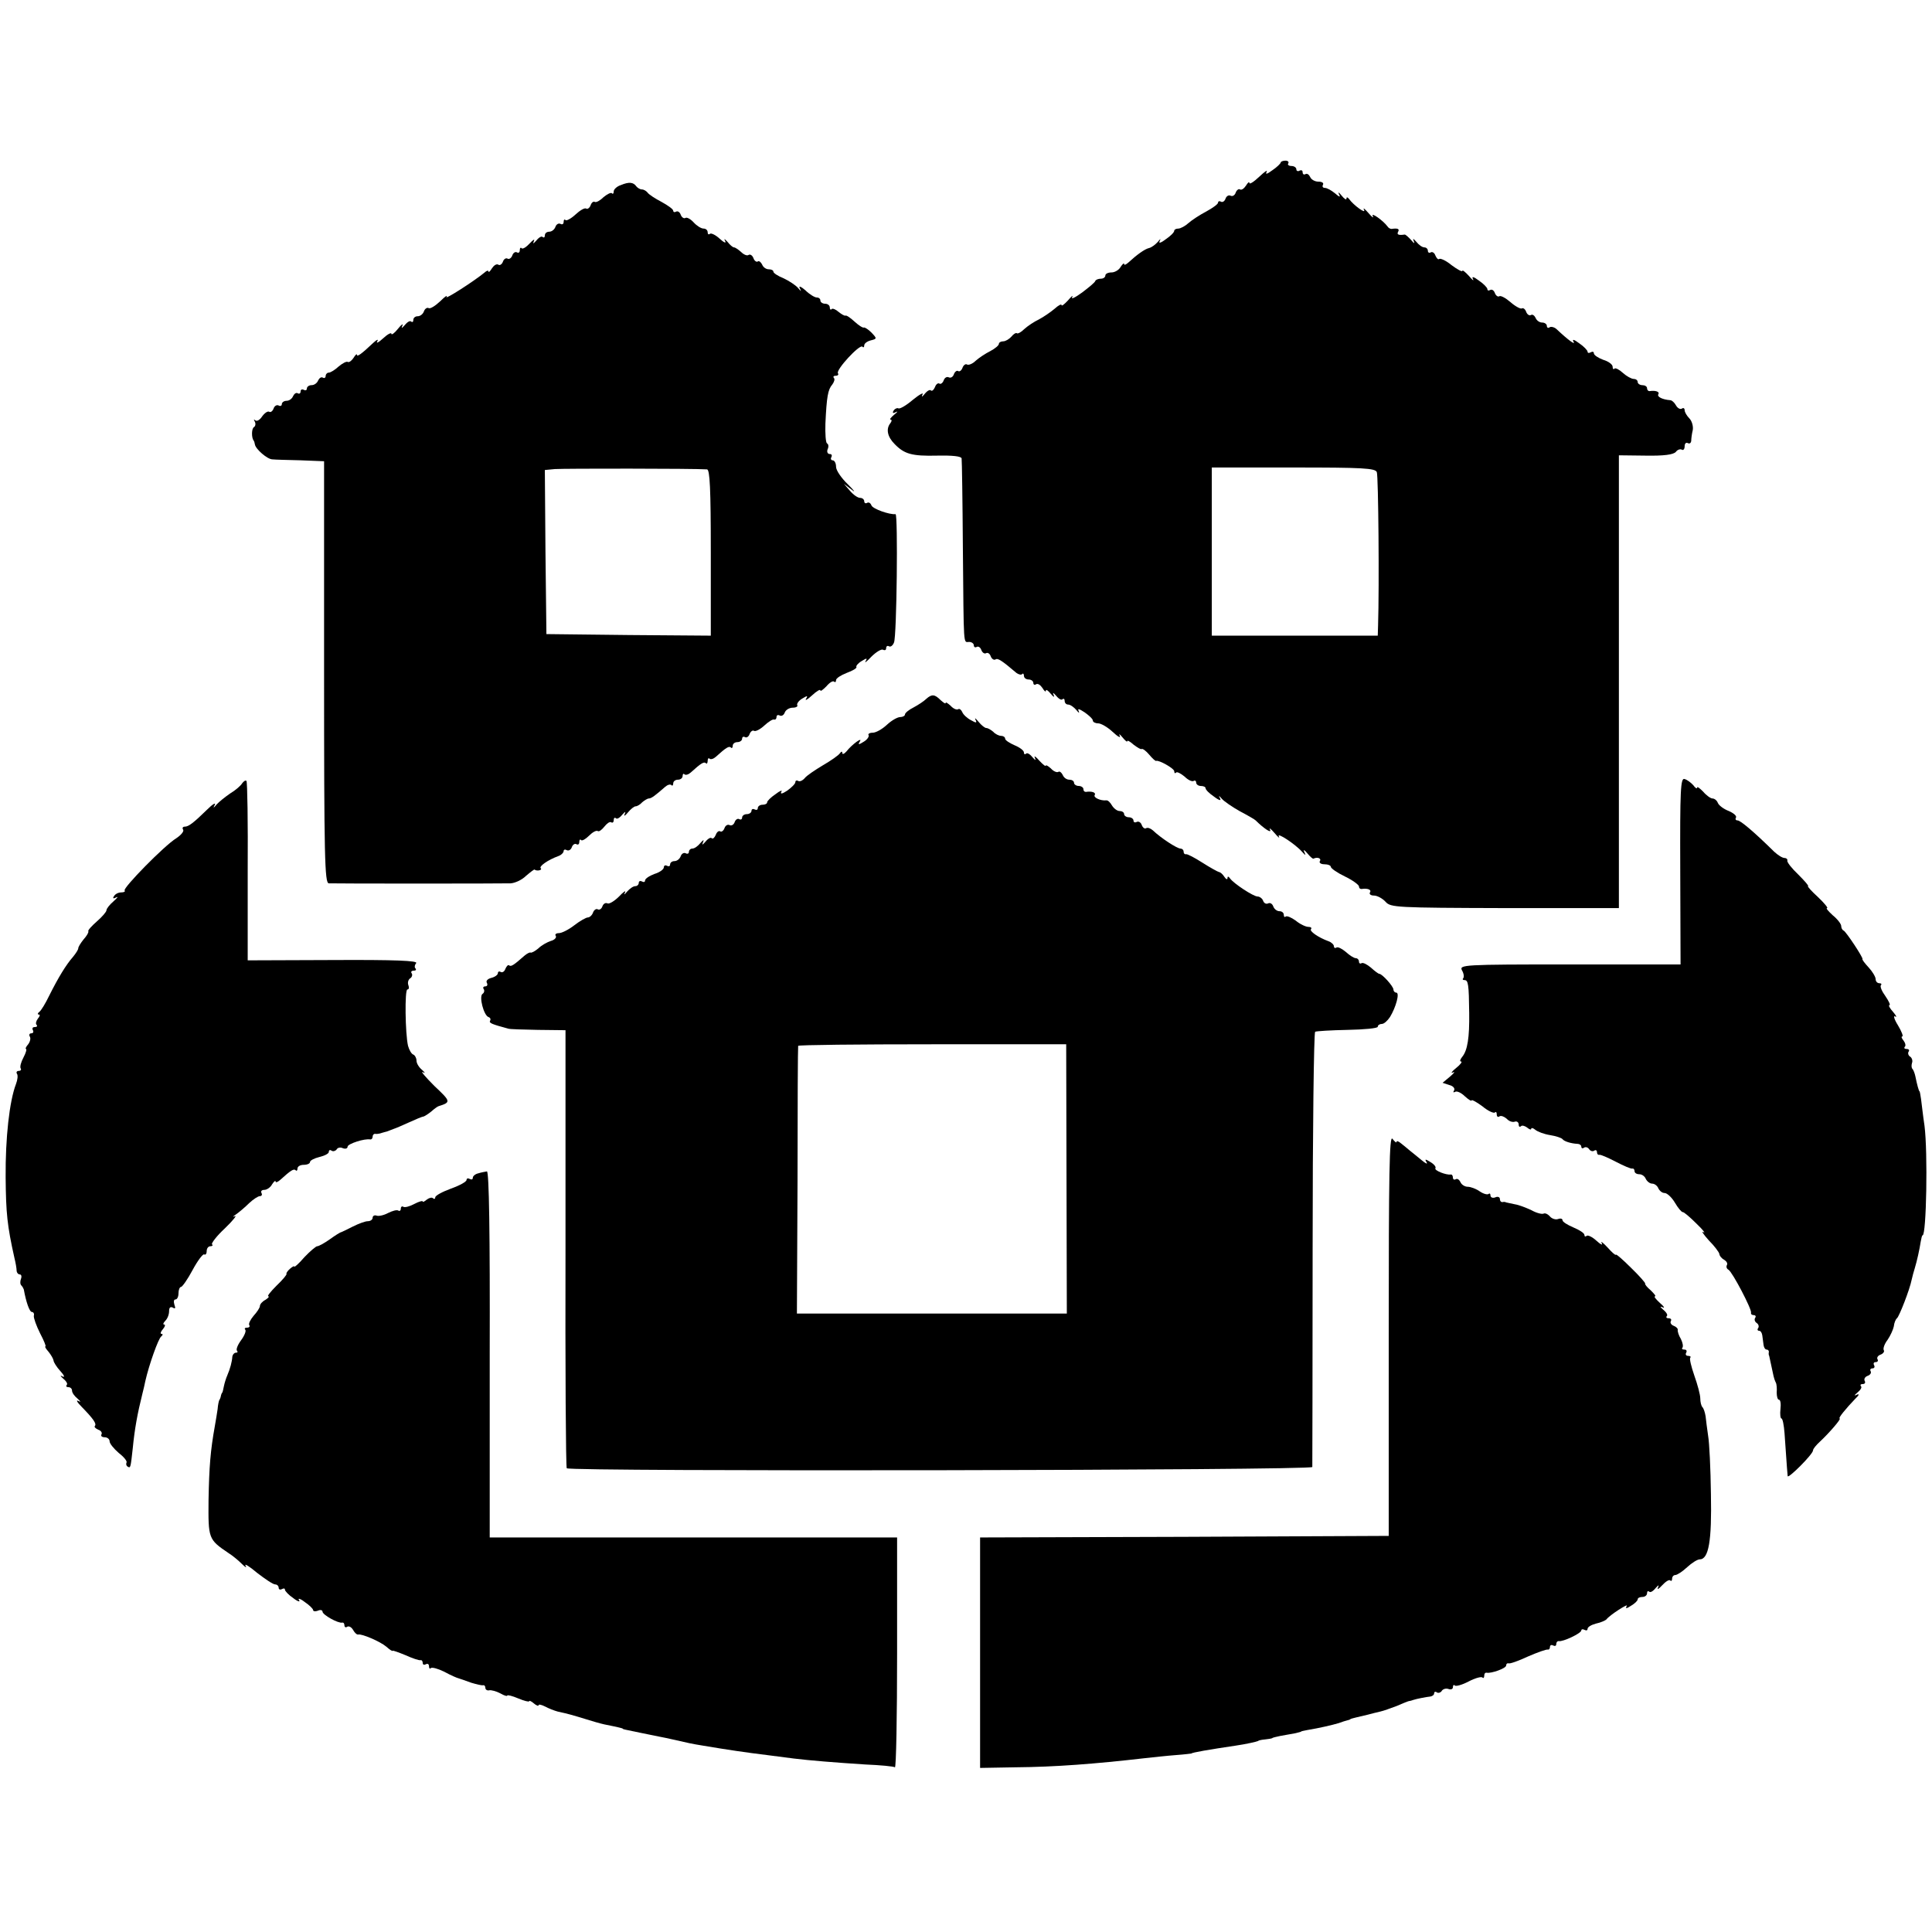 <?xml version="1.0" standalone="no"?>
<!DOCTYPE svg PUBLIC "-//W3C//DTD SVG 20010904//EN"
 "http://www.w3.org/TR/2001/REC-SVG-20010904/DTD/svg10.dtd">
<svg version="1.0" xmlns="http://www.w3.org/2000/svg"
 width="617pt" height="617pt" viewBox="0 0 617 617"
 preserveAspectRatio="xMidYMid meet">
<g transform="translate(0,617) scale(0.1,-0.1)"
fill="#000000" stroke="none">
<path d="M4090 5651 c0 -3 -12 -15 -27 -25 -16 -12 -23 -14 -18 -5 4 8 -6 1
-23 -15 -18 -17 -32 -26 -32 -20 0 5 -5 1 -11 -9 -6 -9 -14 -15 -19 -12 -4 3
-11 -2 -14 -11 -3 -8 -10 -12 -16 -9 -6 3 -13 -1 -16 -9 -3 -9 -10 -13 -15
-10 -5 3 -9 1 -9 -3 0 -5 -17 -17 -37 -28 -21 -11 -47 -28 -57 -37 -11 -10
-26 -18 -33 -18 -7 0 -13 -3 -13 -7 0 -5 -12 -17 -27 -27 -17 -13 -24 -14 -19
-5 4 8 1 6 -6 -3 -8 -9 -20 -18 -28 -20 -14 -3 -40 -22 -66 -46 -8 -7 -14 -10
-14 -5 0 4 -5 0 -11 -9 -5 -10 -19 -18 -29 -18 -11 0 -20 -4 -20 -10 0 -5 -6
-10 -14 -10 -8 0 -16 -3 -18 -7 -1 -5 -21 -21 -42 -37 -22 -16 -36 -23 -32
-15 4 8 -2 3 -13 -10 -12 -13 -21 -20 -21 -15 0 4 -10 -1 -22 -12 -13 -11 -35
-26 -50 -34 -15 -7 -36 -21 -47 -31 -10 -10 -21 -16 -24 -13 -2 2 -10 -2 -17
-11 -7 -8 -19 -15 -26 -15 -8 0 -14 -4 -14 -8 0 -5 -12 -15 -27 -23 -16 -8
-37 -22 -47 -31 -10 -10 -23 -15 -28 -12 -4 3 -11 -2 -14 -10 -3 -9 -10 -14
-14 -11 -4 3 -11 -2 -14 -11 -3 -8 -10 -12 -16 -9 -6 3 -13 -1 -16 -9 -3 -9
-10 -14 -14 -11 -4 3 -11 -2 -14 -11 -4 -9 -9 -14 -13 -11 -3 4 -12 -1 -20
-11 -8 -10 -11 -11 -7 -2 5 8 -9 1 -31 -17 -21 -18 -42 -30 -46 -27 -4 2 -11
-1 -15 -7 -5 -8 -2 -10 7 -5 8 4 5 0 -5 -8 -11 -9 -16 -16 -12 -16 5 0 4 -6
-1 -12 -14 -18 -9 -43 14 -66 31 -32 55 -39 136 -37 49 1 77 -2 78 -9 1 -6 3
-135 4 -286 3 -325 1 -300 20 -300 8 0 15 -5 15 -11 0 -5 4 -8 9 -5 5 3 12 -1
15 -10 3 -8 10 -13 15 -10 5 3 12 -1 15 -10 3 -8 10 -13 15 -10 7 5 19 -2 67
-43 7 -5 15 -7 18 -4 3 4 6 1 6 -5 0 -7 7 -12 15 -12 8 0 15 -5 15 -11 0 -5 4
-8 9 -4 6 3 14 -3 20 -12 6 -10 11 -14 11 -9 0 6 7 1 16 -10 8 -10 13 -12 9
-4 -4 10 -2 9 8 -2 8 -10 17 -15 20 -11 4 3 7 1 7 -5 0 -7 5 -12 11 -12 7 0
18 -8 26 -17 8 -10 11 -12 8 -4 -5 9 1 8 19 -4 14 -10 26 -21 26 -26 0 -5 8
-9 17 -9 9 0 30 -12 46 -27 17 -16 27 -21 23 -13 -4 8 0 6 8 -4 9 -11 16 -17
16 -13 0 4 9 -1 20 -11 12 -9 23 -16 26 -14 3 2 14 -6 24 -18 10 -12 20 -21
22 -20 8 4 58 -24 58 -33 0 -6 3 -8 6 -4 3 3 15 -3 27 -13 11 -11 24 -17 29
-14 4 3 8 0 8 -5 0 -6 7 -11 15 -11 8 0 15 -3 15 -7 0 -5 12 -17 27 -27 17
-13 24 -14 19 -5 -5 9 -3 9 6 -2 7 -8 33 -26 58 -40 25 -13 47 -26 50 -29 25
-25 52 -43 46 -30 -4 8 2 4 14 -10 12 -14 18 -19 14 -11 -8 15 53 -25 74 -49
12 -13 13 -13 7 0 -4 8 1 6 10 -5 9 -11 18 -19 20 -17 12 6 26 1 20 -8 -3 -5
3 -10 14 -10 12 0 21 -4 21 -8 0 -5 20 -19 45 -31 25 -12 45 -27 45 -32 0 -5
3 -8 8 -8 19 3 33 -2 27 -11 -3 -5 2 -10 13 -10 10 0 27 -9 37 -20 16 -18 33
-19 381 -20 l364 0 0 723 0 723 85 -1 c59 -1 89 3 97 12 5 7 14 10 19 7 5 -3
9 2 9 11 0 9 5 13 10 10 6 -3 10 0 11 7 0 7 2 23 5 35 2 12 -3 29 -11 37 -8 8
-15 20 -15 26 0 6 -4 9 -9 5 -6 -3 -14 2 -19 11 -5 9 -13 16 -18 16 -25 2 -43
11 -38 19 5 8 -9 13 -28 10 -5 0 -8 4 -8 9 0 6 -7 10 -15 10 -8 0 -15 5 -15
10 0 6 -6 10 -13 10 -7 0 -23 9 -34 19 -12 11 -24 17 -27 14 -3 -4 -6 -1 -6 6
0 7 -13 17 -30 22 -16 6 -30 15 -30 21 0 5 -4 6 -10 3 -5 -3 -10 -3 -10 2 0 4
-12 17 -27 27 -16 12 -23 14 -18 5 8 -13 -17 5 -53 39 -7 7 -18 10 -23 7 -5
-4 -9 -1 -9 4 0 6 -7 11 -15 11 -9 0 -18 7 -21 15 -4 8 -10 12 -15 9 -5 -3
-12 2 -15 10 -3 9 -10 14 -14 11 -4 -2 -20 6 -36 20 -15 13 -31 22 -36 19 -4
-3 -11 2 -14 10 -3 9 -10 13 -15 10 -5 -3 -9 -2 -9 3 0 4 -12 17 -27 27 -17
13 -24 14 -19 5 4 -8 -2 -3 -13 10 -12 13 -21 20 -21 16 0 -4 -15 4 -34 18
-18 15 -36 23 -40 20 -3 -3 -8 2 -12 11 -3 9 -10 13 -15 10 -5 -3 -9 0 -9 5 0
6 -5 11 -11 11 -7 0 -18 8 -26 18 -10 11 -12 12 -8 2 4 -9 1 -8 -8 3 -9 10
-18 18 -21 18 -20 -3 -26 0 -21 9 5 9 -1 12 -21 9 -4 0 -10 3 -13 8 -14 19
-54 47 -47 33 4 -8 -2 -4 -14 10 -12 14 -18 18 -14 10 8 -15 -33 14 -48 35 -5
6 -8 6 -8 1 0 -6 -7 -1 -16 10 -8 10 -12 12 -8 4 6 -11 2 -10 -13 3 -11 9 -25
17 -32 17 -7 0 -9 5 -6 10 3 6 -3 10 -15 10 -11 0 -23 7 -26 15 -4 8 -10 12
-15 9 -5 -3 -9 0 -9 6 0 6 -4 8 -10 5 -5 -3 -10 -1 -10 4 0 6 -7 11 -16 11 -8
0 -13 4 -10 8 3 5 -1 9 -9 9 -8 0 -15 -3 -15 -6z m307 -989 c5 -12 8 -366 4
-489 l-1 -33 -265 0 -265 0 0 268 0 269 261 0 c220 0 262 -2 266 -15z"/>
<path d="M1983 5579 c-13 -4 -23 -14 -23 -20 0 -7 -3 -10 -6 -6 -3 3 -15 -3
-27 -13 -11 -11 -23 -17 -27 -15 -5 3 -11 -2 -14 -11 -3 -8 -10 -13 -14 -10
-5 3 -20 -6 -34 -19 -14 -13 -29 -21 -32 -18 -3 4 -6 1 -6 -6 0 -7 -5 -9 -10
-6 -6 3 -13 -1 -16 -9 -3 -9 -12 -16 -20 -16 -8 0 -14 -5 -14 -12 0 -6 -3 -8
-7 -5 -3 4 -12 -1 -20 -11 -10 -11 -12 -12 -8 -2 4 8 -2 5 -13 -7 -11 -12 -22
-19 -26 -16 -3 4 -6 1 -6 -6 0 -7 -4 -10 -9 -7 -5 3 -12 -1 -15 -10 -3 -8 -10
-13 -15 -10 -5 3 -12 -1 -15 -10 -3 -8 -10 -13 -15 -9 -6 3 -14 -3 -20 -12 -6
-10 -11 -14 -11 -10 0 4 -6 3 -12 -3 -34 -28 -129 -89 -122 -78 4 7 -5 1 -20
-14 -16 -15 -32 -25 -37 -22 -5 3 -12 -2 -15 -10 -3 -9 -12 -16 -20 -16 -8 0
-14 -5 -14 -12 0 -6 -3 -8 -7 -5 -3 4 -12 -1 -20 -11 -10 -11 -12 -12 -8 -2 4
8 -3 4 -14 -10 -11 -14 -21 -21 -21 -16 0 5 -12 -1 -27 -15 -14 -13 -23 -17
-18 -9 4 8 -1 6 -13 -5 -37 -35 -52 -46 -52 -38 0 4 -5 0 -11 -10 -6 -9 -14
-15 -18 -13 -4 3 -17 -4 -29 -14 -12 -11 -26 -20 -32 -20 -5 0 -10 -5 -10 -11
0 -5 -4 -8 -9 -5 -5 3 -11 -1 -15 -9 -3 -8 -12 -15 -21 -15 -8 0 -15 -5 -15
-11 0 -5 -4 -7 -10 -4 -5 3 -10 1 -10 -5 0 -6 -4 -9 -9 -6 -5 3 -11 -1 -15 -9
-3 -8 -12 -15 -21 -15 -8 0 -15 -5 -15 -11 0 -5 -5 -7 -10 -4 -6 3 -13 -1 -16
-9 -3 -9 -10 -14 -14 -11 -5 3 -15 -4 -23 -15 -7 -11 -17 -17 -22 -12 -5 4 -5
2 -1 -5 3 -6 2 -14 -3 -17 -8 -5 -8 -34 -1 -43 2 -2 3 -7 4 -12 2 -15 40 -48
56 -48 8 -1 49 -2 90 -3 l75 -3 0 -673 c0 -593 2 -674 15 -675 19 -1 547 -1
581 0 14 1 36 11 49 24 14 12 26 21 27 20 7 -6 26 -2 20 4 -7 6 23 27 56 39 9
3 17 11 17 16 0 5 5 6 10 3 6 -3 13 1 16 9 3 9 10 13 15 10 5 -3 9 0 9 7 0 7
3 10 6 6 3 -3 14 3 25 14 11 11 23 18 28 15 4 -3 13 4 21 14 8 10 17 17 22 14
4 -3 8 0 8 7 0 7 3 9 7 6 3 -4 12 1 20 11 10 11 12 12 8 2 -4 -8 1 -6 10 5 9
11 20 20 25 20 5 0 15 6 21 13 7 6 17 12 21 12 8 0 20 9 52 37 8 7 16 9 20 6
3 -4 6 -1 6 5 0 7 7 12 15 12 8 0 15 5 15 12 0 6 3 9 6 5 4 -3 12 -1 20 6 33
30 42 35 48 30 3 -4 6 0 6 7 0 7 3 11 6 7 4 -3 12 -1 20 6 33 30 42 35 48 30
3 -4 6 -1 6 5 0 7 7 12 15 12 8 0 15 5 15 11 0 5 4 8 9 5 5 -3 12 1 15 10 3 8
10 13 14 10 5 -3 20 5 33 17 13 12 27 21 31 19 5 -1 8 3 8 9 0 5 5 7 10 4 6
-3 13 1 16 9 3 9 15 16 26 16 10 0 17 4 14 8 -2 4 4 14 16 21 16 10 19 10 12
-1 -4 -7 5 -2 19 11 15 14 27 21 27 16 0 -4 8 2 19 13 10 12 21 19 25 15 3 -3
6 -1 6 5 0 6 16 16 34 23 19 7 33 15 31 19 -2 3 5 12 17 19 16 10 19 10 12 -1
-4 -7 5 0 19 15 15 15 32 25 37 22 6 -3 10 -1 10 5 0 6 4 9 9 6 5 -3 12 2 16
12 9 19 13 411 5 410 -20 -2 -73 17 -77 28 -3 8 -9 11 -14 8 -5 -3 -9 0 -9 5
0 6 -6 11 -13 11 -8 0 -22 10 -33 23 l-19 22 25 -19 c14 -11 8 -3 -12 17 -21
20 -38 45 -38 56 0 12 -5 21 -11 21 -5 0 -7 5 -4 10 3 6 1 10 -5 10 -7 0 -10
7 -7 15 4 8 3 17 -2 19 -4 3 -6 31 -5 63 4 86 8 109 22 125 6 8 9 18 5 21 -3
4 -1 7 6 7 7 0 10 4 7 8 -7 11 69 93 78 85 3 -4 6 -2 6 4 0 6 9 13 21 16 20 5
20 6 2 25 -10 10 -21 17 -24 16 -3 -2 -17 7 -30 19 -13 12 -26 21 -29 19 -3
-1 -12 4 -22 12 -9 8 -19 12 -22 9 -3 -4 -6 -1 -6 5 0 7 -7 12 -15 12 -8 0
-15 5 -15 10 0 6 -5 10 -12 10 -6 0 -23 10 -36 23 -14 12 -22 15 -18 7 6 -12
5 -12 -6 1 -7 8 -28 22 -45 30 -18 7 -33 17 -33 21 0 5 -7 8 -15 8 -9 0 -18 7
-21 15 -4 8 -10 13 -14 10 -4 -3 -11 2 -14 11 -3 8 -10 13 -15 10 -5 -4 -16 1
-24 9 -9 8 -19 15 -23 15 -4 0 -13 8 -21 18 -9 10 -12 11 -7 2 4 -8 -4 -5 -18
8 -13 12 -28 19 -31 15 -4 -3 -7 -1 -7 5 0 7 -6 12 -13 12 -8 0 -22 9 -32 20
-10 11 -22 17 -26 14 -5 -3 -12 2 -15 10 -3 9 -10 13 -15 10 -5 -3 -9 -1 -9 3
0 5 -17 17 -37 28 -21 11 -41 24 -45 30 -4 5 -12 10 -18 10 -6 0 -14 5 -18 10
-9 13 -23 15 -49 4z m275 -908 c9 -1 12 -61 12 -266 l0 -265 -262 2 -263 3 -3
262 -2 262 32 3 c27 2 444 2 486 -1z"/>
<path d="M2958 3938 c-7 -7 -25 -19 -40 -27 -16 -8 -28 -18 -28 -23 0 -4 -7
-8 -15 -8 -9 0 -28 -11 -43 -25 -15 -14 -35 -25 -45 -25 -10 0 -16 -4 -13 -8
2 -4 -4 -14 -16 -21 -16 -10 -19 -10 -12 1 10 16 -25 -9 -43 -32 -7 -8 -13
-10 -13 -5 0 6 -3 6 -8 -1 -4 -6 -28 -23 -54 -38 -25 -15 -52 -33 -58 -41 -7
-8 -16 -12 -21 -9 -5 3 -9 1 -9 -4 0 -5 -12 -17 -26 -27 -15 -10 -23 -12 -19
-4 5 7 -4 4 -18 -7 -15 -10 -27 -22 -27 -26 0 -5 -7 -8 -15 -8 -8 0 -15 -5
-15 -11 0 -5 -4 -7 -10 -4 -5 3 -10 1 -10 -4 0 -6 -7 -11 -15 -11 -8 0 -15 -5
-15 -11 0 -5 -4 -8 -9 -5 -5 3 -12 -1 -15 -10 -3 -8 -10 -12 -16 -9 -6 3 -13
-1 -16 -9 -3 -9 -10 -14 -14 -11 -4 3 -11 -2 -14 -11 -4 -9 -9 -14 -13 -11 -3
4 -12 -1 -20 -11 -10 -11 -12 -12 -8 -2 4 10 2 9 -8 -2 -8 -10 -19 -18 -26
-18 -6 0 -11 -5 -11 -11 0 -5 -5 -7 -10 -4 -6 3 -13 -1 -16 -9 -3 -9 -12 -16
-20 -16 -8 0 -14 -5 -14 -11 0 -5 -4 -7 -10 -4 -5 3 -10 1 -10 -5 0 -6 -13
-16 -30 -21 -16 -6 -30 -15 -30 -21 0 -5 -4 -6 -10 -3 -5 3 -10 1 -10 -4 0 -6
-5 -11 -11 -11 -7 0 -18 -8 -26 -17 -9 -11 -12 -12 -7 -3 4 8 -5 2 -19 -13
-15 -15 -32 -25 -37 -22 -6 3 -13 -1 -16 -9 -3 -9 -10 -13 -15 -10 -5 3 -12
-2 -15 -10 -3 -9 -11 -16 -17 -16 -5 0 -25 -11 -43 -25 -18 -14 -40 -25 -49
-25 -9 0 -14 -4 -10 -9 3 -5 -4 -13 -16 -16 -12 -4 -30 -14 -40 -24 -11 -9
-22 -15 -25 -13 -2 1 -11 -3 -19 -10 -34 -30 -43 -36 -49 -31 -3 3 -8 -2 -12
-11 -3 -9 -10 -13 -15 -10 -5 3 -9 1 -9 -4 0 -5 -9 -12 -21 -15 -12 -3 -18
-10 -14 -16 3 -6 1 -11 -5 -11 -6 0 -9 -4 -5 -9 3 -5 1 -12 -4 -15 -12 -8 4
-69 19 -74 6 -2 8 -7 5 -12 -4 -7 6 -11 58 -25 4 -2 47 -3 95 -4 l88 -1 0
-696 c-1 -383 1 -699 4 -703 8 -11 2380 -7 2381 4 0 6 1 319 1 698 0 378 4
689 8 692 3 2 50 5 103 6 53 1 97 5 97 10 0 5 6 9 13 9 7 0 18 10 26 22 19 31
32 78 20 78 -5 0 -9 5 -9 10 0 10 -36 50 -45 50 -3 0 -15 9 -27 20 -12 10 -25
17 -30 14 -4 -3 -8 0 -8 5 0 6 -5 11 -10 11 -6 0 -20 9 -32 20 -12 10 -25 17
-30 14 -4 -3 -8 -1 -8 4 0 5 -8 13 -17 16 -33 12 -63 33 -56 39 3 4 -1 7 -9 7
-8 0 -27 9 -40 20 -14 10 -28 16 -32 13 -3 -3 -6 -1 -6 5 0 7 -6 12 -14 12 -8
0 -17 7 -20 16 -3 8 -10 12 -16 9 -6 -3 -13 0 -16 8 -2 7 -11 14 -18 14 -13 0
-76 41 -88 58 -5 7 -8 7 -8 0 0 -5 -5 -3 -10 5 -5 8 -13 15 -17 15 -4 1 -28
14 -53 30 -25 16 -48 28 -52 27 -5 -1 -8 3 -8 8 0 6 -5 10 -10 10 -11 0 -63
34 -88 58 -8 7 -17 10 -22 7 -4 -3 -11 2 -14 11 -3 8 -10 12 -16 9 -5 -3 -10
-1 -10 4 0 6 -7 11 -15 11 -8 0 -15 5 -15 10 0 6 -7 10 -15 10 -7 0 -18 8 -24
18 -5 9 -13 17 -18 16 -18 -2 -42 9 -37 17 5 8 -9 13 -28 10 -5 0 -8 3 -8 9 0
5 -7 10 -15 10 -8 0 -15 5 -15 10 0 6 -7 10 -15 10 -9 0 -18 7 -21 15 -4 8
-10 13 -14 10 -5 -3 -16 2 -24 11 -9 8 -16 12 -16 9 0 -4 -9 3 -21 16 -11 13
-18 17 -14 9 4 -10 2 -9 -8 2 -8 10 -17 15 -20 11 -4 -3 -7 -2 -7 4 0 6 -13
16 -30 23 -16 7 -30 16 -30 21 0 5 -6 9 -13 9 -7 0 -19 6 -25 13 -7 6 -17 12
-22 12 -5 0 -16 9 -25 20 -9 11 -13 14 -10 7 6 -11 3 -12 -14 -2 -12 6 -25 18
-28 26 -3 7 -9 12 -13 9 -5 -3 -16 2 -24 11 -9 8 -16 13 -16 9 0 -4 -7 1 -16
9 -19 19 -28 20 -46 4z m448 -1533 l1 -430 -431 0 -431 0 2 425 c0 234 1 427
2 430 1 3 193 5 429 5 l427 0 1 -430z"/>
<path d="M5366 3389 l1 -299 -354 0 c-342 0 -353 -1 -344 -19 6 -10 7 -21 4
-25 -3 -3 -2 -6 4 -6 12 0 14 -14 15 -105 1 -78 -5 -120 -23 -141 -6 -8 -8
-14 -3 -14 5 0 -2 -10 -16 -21 -14 -11 -18 -18 -10 -14 8 4 4 -2 -9 -13 l-24
-20 21 -7 c13 -3 19 -11 16 -17 -4 -6 -3 -8 3 -5 5 4 20 -3 31 -14 12 -11 22
-17 22 -13 0 3 15 -5 34 -19 18 -15 36 -23 40 -20 3 4 6 1 6 -6 0 -7 4 -10 9
-6 5 3 15 -1 23 -8 7 -8 19 -12 26 -9 6 2 12 -2 12 -9 0 -7 3 -9 7 -6 3 4 12
2 20 -4 7 -6 13 -8 13 -4 0 4 6 3 13 -3 7 -6 28 -14 47 -17 19 -3 37 -9 40
-13 5 -7 27 -14 48 -15 6 0 12 -4 12 -9 0 -5 4 -7 9 -3 5 3 12 1 16 -5 4 -6
11 -8 16 -5 5 4 9 1 9 -4 0 -6 3 -10 8 -9 4 1 27 -9 52 -22 25 -13 48 -23 53
-22 4 1 7 -3 7 -8 0 -6 7 -10 15 -10 9 0 18 -7 21 -15 4 -8 13 -15 20 -15 8 0
17 -7 20 -15 4 -8 12 -15 20 -15 8 0 23 -14 33 -31 10 -17 21 -30 25 -30 3 1
23 -16 43 -36 21 -20 31 -33 23 -28 -8 5 0 -7 17 -26 18 -18 33 -38 34 -44 0
-5 7 -14 15 -18 8 -5 12 -12 9 -17 -3 -5 -1 -12 5 -15 13 -8 75 -127 72 -137
-1 -5 3 -8 9 -8 5 0 8 -4 4 -9 -3 -5 -1 -12 5 -16 6 -4 8 -11 5 -16 -4 -5 -2
-9 3 -9 5 0 9 -7 10 -15 1 -8 3 -22 4 -30 1 -8 5 -15 10 -15 4 0 7 -3 7 -7 -1
-5 -1 -10 1 -13 1 -4 4 -19 14 -65 1 -5 4 -14 7 -20 3 -5 4 -20 3 -32 0 -13 3
-23 7 -23 5 0 7 -13 5 -30 -2 -16 0 -30 3 -30 4 0 8 -21 10 -47 8 -115 9 -128
10 -137 1 -10 81 70 81 82 0 5 10 17 23 29 27 25 69 73 62 73 -6 0 21 33 50
63 12 11 14 17 5 13 -9 -5 -9 -2 2 7 10 8 15 17 11 20 -3 4 -1 7 6 7 7 0 9 5
6 10 -3 6 1 13 9 16 9 3 13 10 10 15 -3 5 0 9 6 9 6 0 8 5 5 10 -3 6 -1 10 5
10 6 0 9 4 6 9 -3 5 1 12 10 15 8 3 13 10 10 14 -3 5 2 20 12 33 9 13 18 33
20 43 1 11 6 23 10 26 7 5 41 92 47 123 2 10 7 27 10 37 7 23 15 59 19 85 2
11 4 20 6 20 12 0 17 264 6 350 -5 33 -9 71 -11 85 -2 14 -4 25 -5 25 -2 0 -8
22 -13 47 -2 10 -6 20 -9 24 -4 3 -4 12 -2 19 3 7 0 16 -5 20 -6 3 -9 11 -6
16 4 5 1 9 -6 9 -7 0 -9 3 -6 7 4 3 2 12 -4 20 -6 7 -8 13 -4 13 4 0 -2 16
-14 36 -12 19 -15 32 -9 28 7 -4 4 2 -6 14 -11 12 -16 22 -12 22 4 0 -2 13
-13 29 -11 15 -18 31 -14 35 3 3 1 6 -5 6 -7 0 -12 6 -12 13 0 7 -10 24 -22
37 -13 14 -22 26 -20 27 3 4 -52 87 -60 91 -5 2 -8 9 -8 15 0 6 -12 22 -27 34
-14 13 -23 23 -18 23 4 0 -9 16 -29 35 -21 19 -35 35 -32 35 4 0 -11 17 -31
37 -21 20 -37 40 -35 45 1 4 -3 8 -9 8 -7 0 -21 9 -33 20 -66 65 -108 100
-117 100 -6 0 -8 4 -5 9 3 5 -7 14 -23 21 -16 6 -32 18 -35 26 -3 8 -11 14
-17 14 -6 0 -20 10 -30 22 -11 11 -19 17 -19 13 0 -5 -6 -2 -12 7 -7 8 -20 18
-28 20 -13 5 -15 -32 -14 -293z"/>
<path d="M773 3668 c-4 -7 -21 -22 -38 -32 -16 -11 -36 -27 -43 -35 -11 -13
-12 -13 -6 -1 4 8 -7 2 -24 -15 -45 -44 -60 -55 -72 -55 -6 0 -9 -4 -5 -10 3
-5 -7 -17 -22 -27 -38 -23 -172 -160 -165 -167 3 -3 -2 -6 -11 -6 -9 0 -19 -5
-23 -12 -5 -7 -2 -9 7 -4 8 4 4 -1 -8 -12 -13 -11 -23 -24 -23 -29 0 -5 -14
-21 -30 -35 -17 -15 -30 -29 -28 -32 2 -3 -5 -15 -15 -26 -9 -11 -17 -24 -17
-28 0 -5 -8 -17 -17 -28 -22 -25 -47 -66 -76 -124 -12 -25 -26 -48 -32 -52 -5
-4 -6 -8 -1 -8 5 0 3 -6 -3 -13 -6 -8 -8 -17 -4 -20 3 -4 1 -7 -6 -7 -7 0 -9
-4 -6 -10 3 -5 1 -10 -5 -10 -6 0 -8 -5 -5 -10 4 -6 1 -17 -5 -25 -7 -8 -10
-15 -7 -15 3 0 0 -12 -8 -27 -8 -15 -12 -30 -9 -35 3 -4 0 -8 -6 -8 -6 0 -9
-4 -6 -9 4 -5 2 -20 -3 -33 -21 -55 -34 -172 -33 -298 1 -115 5 -154 28 -257
4 -16 7 -34 7 -40 0 -7 5 -13 10 -13 5 0 7 -6 4 -14 -3 -8 -3 -17 1 -21 4 -4
7 -10 8 -13 7 -39 18 -72 26 -72 5 0 8 -6 6 -12 -1 -7 8 -32 20 -56 12 -23 20
-42 17 -42 -3 0 2 -8 10 -17 8 -10 15 -22 16 -28 0 -5 10 -21 22 -34 12 -13
15 -21 7 -17 -9 5 -8 2 2 -7 10 -8 15 -17 11 -20 -3 -4 -1 -7 5 -7 7 0 12 -5
12 -11 0 -7 8 -18 18 -26 10 -9 11 -12 2 -7 -8 4 -4 -4 10 -18 39 -40 49 -55
43 -62 -3 -3 2 -8 11 -12 9 -3 13 -10 10 -15 -3 -5 2 -9 10 -9 9 0 16 -6 16
-13 0 -7 13 -23 29 -37 17 -13 28 -27 25 -31 -2 -4 -1 -10 4 -13 9 -5 9 -4 16
59 6 62 15 111 31 175 3 11 7 29 9 39 12 53 42 137 51 143 5 4 6 8 1 8 -5 0
-3 7 4 15 7 8 9 15 4 15 -4 0 -3 5 4 12 7 7 12 20 12 31 0 11 4 15 12 11 8 -5
9 -2 5 9 -3 10 -2 17 3 17 6 0 10 9 10 20 0 11 4 20 8 20 4 0 21 24 37 54 16
30 33 52 37 50 4 -3 8 2 8 10 0 9 5 16 12 16 6 0 9 3 5 6 -3 3 15 27 41 51 26
25 40 43 32 39 -8 -4 -7 -1 4 6 10 7 29 23 42 36 13 12 28 22 34 22 6 0 8 5 5
10 -3 6 1 10 9 10 8 0 20 8 25 18 6 9 11 13 11 9 0 -5 7 -2 15 5 34 31 43 36
49 31 3 -4 6 -1 6 5 0 7 9 12 20 12 11 0 20 4 20 9 0 5 14 12 30 16 17 4 30
11 30 16 0 6 4 8 9 4 5 -3 12 -1 16 4 3 6 12 8 20 4 8 -3 15 -1 15 5 0 9 55
27 73 23 4 0 7 4 7 9 0 5 3 9 8 9 4 -1 10 0 15 1 4 1 12 4 17 5 6 1 12 4 15 5
3 1 8 3 13 5 4 1 25 10 47 20 22 10 43 19 47 19 4 1 15 8 25 16 10 9 20 16 23
17 41 13 40 15 -13 65 -28 28 -45 48 -37 44 9 -5 8 -2 -2 7 -10 8 -18 21 -18
30 0 8 -5 17 -10 19 -6 2 -13 14 -17 28 -9 39 -11 180 -2 180 5 0 6 6 3 14 -3
8 0 17 5 21 6 3 9 11 6 16 -4 5 -1 9 6 9 7 0 9 3 6 7 -4 3 -3 11 2 17 7 8 -68
11 -265 10 l-273 -1 0 284 c1 156 -1 286 -4 289 -3 3 -9 -1 -14 -8z"/>
<path d="M4435 1908 l0 -643 -652 -3 -653 -2 0 -368 0 -368 113 2 c128 1 255
11 412 29 28 3 73 8 100 10 28 2 50 5 50 5 0 3 59 13 140 25 35 5 69 13 73 15
1 2 11 4 22 5 11 1 21 3 23 4 1 2 12 4 25 7 12 2 32 6 45 8 12 3 22 5 22 6 0
1 9 3 20 5 37 6 80 16 100 22 11 4 23 8 28 9 4 1 8 2 10 4 1 1 9 3 17 5 8 2
25 6 38 9 12 3 30 8 40 10 10 2 34 11 53 18 18 8 37 16 42 16 4 1 8 2 10 3 12
4 44 10 55 11 6 1 12 5 12 10 0 5 4 7 9 3 5 -3 13 0 16 6 4 5 13 8 21 5 8 -3
14 0 14 6 0 6 3 9 6 5 4 -3 23 2 44 13 21 11 40 16 44 13 3 -4 6 -1 6 5 0 7 3
11 8 10 14 -3 62 14 62 23 0 5 3 8 8 7 4 -2 32 8 62 22 30 13 58 23 63 22 4
-1 7 3 7 9 0 5 5 7 10 4 6 -3 10 -1 10 4 0 6 3 10 8 10 13 -3 72 25 72 34 0 4
5 5 10 2 6 -3 10 -2 10 3 0 6 12 13 27 17 15 3 30 10 33 13 10 14 73 54 65 43
-5 -9 -1 -9 14 1 12 7 21 16 21 20 0 5 7 8 15 8 8 0 15 5 15 12 0 6 3 8 7 5 3
-4 12 1 20 11 10 11 12 12 8 2 -4 -8 2 -5 13 7 11 12 22 19 26 16 3 -4 6 -1 6
5 0 7 5 12 10 12 6 0 23 11 38 25 15 14 33 25 40 25 29 0 39 59 36 208 -1 81
-5 165 -9 187 -3 22 -7 50 -8 62 -2 12 -6 25 -10 29 -4 4 -7 17 -7 28 0 12 -9
45 -19 73 -10 29 -16 54 -13 57 3 3 0 6 -7 6 -7 0 -9 5 -6 10 3 6 1 10 -6 10
-7 0 -9 3 -6 6 3 4 1 16 -5 28 -7 11 -11 25 -10 29 1 4 -5 10 -13 13 -8 3 -12
10 -9 15 3 5 0 9 -7 9 -7 0 -9 3 -6 7 4 3 -1 12 -11 20 -11 10 -12 12 -2 8 8
-4 4 3 -9 14 -13 12 -20 21 -16 21 5 0 -2 8 -13 19 -12 10 -20 20 -18 22 1 2
-19 25 -46 51 -26 26 -48 45 -48 41 0 -3 -12 7 -26 23 -15 16 -23 22 -19 14 5
-8 -3 -5 -17 8 -13 12 -28 19 -31 15 -4 -3 -7 -2 -7 3 0 6 -16 16 -35 24 -19
8 -35 18 -35 23 0 5 -6 7 -14 4 -8 -3 -20 1 -26 8 -7 8 -16 12 -21 9 -5 -2
-22 2 -38 11 -17 8 -40 17 -53 19 -13 3 -25 5 -28 6 -3 2 -8 2 -12 1 -5 0 -8
4 -8 10 0 6 -7 9 -15 5 -8 -3 -15 0 -15 6 0 6 -3 8 -6 5 -4 -3 -16 0 -28 8
-11 8 -29 15 -39 15 -9 0 -20 7 -23 15 -4 8 -10 12 -15 9 -5 -3 -9 0 -9 5 0 6
-3 11 -7 10 -15 -2 -53 13 -49 20 3 4 -4 13 -16 20 -16 10 -19 10 -12 -1 4 -7
-3 -4 -16 7 -14 11 -30 25 -37 30 -7 6 -19 16 -28 23 -8 7 -15 10 -15 5 0 -4
-6 1 -13 10 -10 14 -12 -108 -12 -625z"/>
<path d="M1528 2423 c-10 -2 -18 -9 -18 -14 0 -6 -4 -7 -10 -4 -5 3 -10 2 -10
-3 0 -6 -22 -18 -50 -28 -27 -10 -50 -22 -50 -28 0 -5 -3 -6 -7 -3 -3 4 -12 2
-20 -4 -7 -6 -13 -9 -13 -6 0 3 -12 0 -27 -8 -15 -8 -30 -12 -35 -9 -4 3 -8 0
-8 -6 0 -6 -4 -9 -8 -6 -5 3 -19 -1 -33 -8 -13 -7 -30 -11 -37 -8 -6 2 -12 -1
-12 -7 0 -6 -7 -11 -15 -11 -9 0 -30 -8 -48 -17 -18 -9 -34 -17 -37 -18 -3 0
-19 -10 -37 -23 -17 -12 -35 -22 -40 -22 -4 0 -23 -16 -41 -35 -17 -20 -32
-33 -32 -30 0 3 -6 0 -14 -7 -8 -7 -13 -15 -11 -16 2 -2 -12 -19 -32 -38 -19
-19 -31 -34 -26 -34 4 0 0 -5 -9 -11 -10 -5 -18 -14 -18 -20 0 -5 -9 -19 -20
-31 -10 -12 -17 -25 -14 -30 3 -4 0 -8 -7 -8 -7 0 -9 -3 -6 -6 4 -4 -2 -19
-13 -34 -11 -15 -17 -30 -13 -34 3 -3 2 -6 -4 -6 -5 0 -10 -6 -11 -12 -1 -17
-7 -39 -16 -60 -4 -9 -9 -25 -11 -35 -2 -10 -4 -19 -5 -20 -2 -2 -4 -7 -5 -13
-1 -5 -4 -11 -5 -12 -1 -2 -4 -14 -5 -28 -2 -14 -6 -38 -9 -55 -14 -78 -18
-129 -20 -235 -1 -124 -1 -126 64 -170 13 -8 32 -24 43 -35 11 -11 16 -13 11
-5 -4 8 12 -2 37 -23 26 -20 51 -37 58 -37 6 0 11 -5 11 -11 0 -5 5 -7 10 -4
6 3 10 3 10 -2 0 -4 12 -17 27 -27 14 -11 23 -13 18 -6 -5 7 4 5 18 -6 15 -10
27 -22 27 -26 0 -4 7 -5 15 -2 8 4 15 2 15 -3 0 -10 50 -38 63 -35 4 1 7 -3 7
-9 0 -5 4 -8 9 -4 6 3 14 -2 19 -11 5 -9 12 -15 16 -14 11 3 70 -22 90 -39 10
-9 19 -15 20 -13 0 2 19 -5 41 -14 22 -10 43 -17 48 -16 4 1 7 -3 7 -9 0 -5 4
-7 10 -4 5 3 10 1 10 -6 0 -7 3 -10 6 -6 4 3 23 -2 43 -12 20 -11 41 -20 46
-21 6 -2 24 -8 40 -14 17 -5 33 -9 38 -8 4 1 7 -3 7 -8 0 -6 6 -10 13 -8 6 1
22 -3 35 -10 12 -7 22 -10 22 -7 0 3 16 -1 35 -9 19 -8 35 -12 35 -9 0 3 7 0
15 -7 8 -7 15 -9 15 -6 0 4 9 2 21 -4 11 -6 29 -13 40 -16 33 -7 53 -13 89
-24 19 -6 46 -14 60 -17 50 -10 55 -12 58 -13 1 -2 5 -3 10 -4 8 -2 78 -16
107 -22 11 -2 30 -6 43 -9 52 -12 61 -14 98 -20 77 -13 138 -22 204 -30 30 -4
69 -9 85 -11 48 -6 134 -13 228 -19 48 -2 91 -6 95 -9 4 -2 7 162 7 365 l0
369 -651 0 -650 0 0 585 c1 385 -2 585 -9 584 -5 -1 -18 -3 -27 -6z"/>
</g>
</svg>
